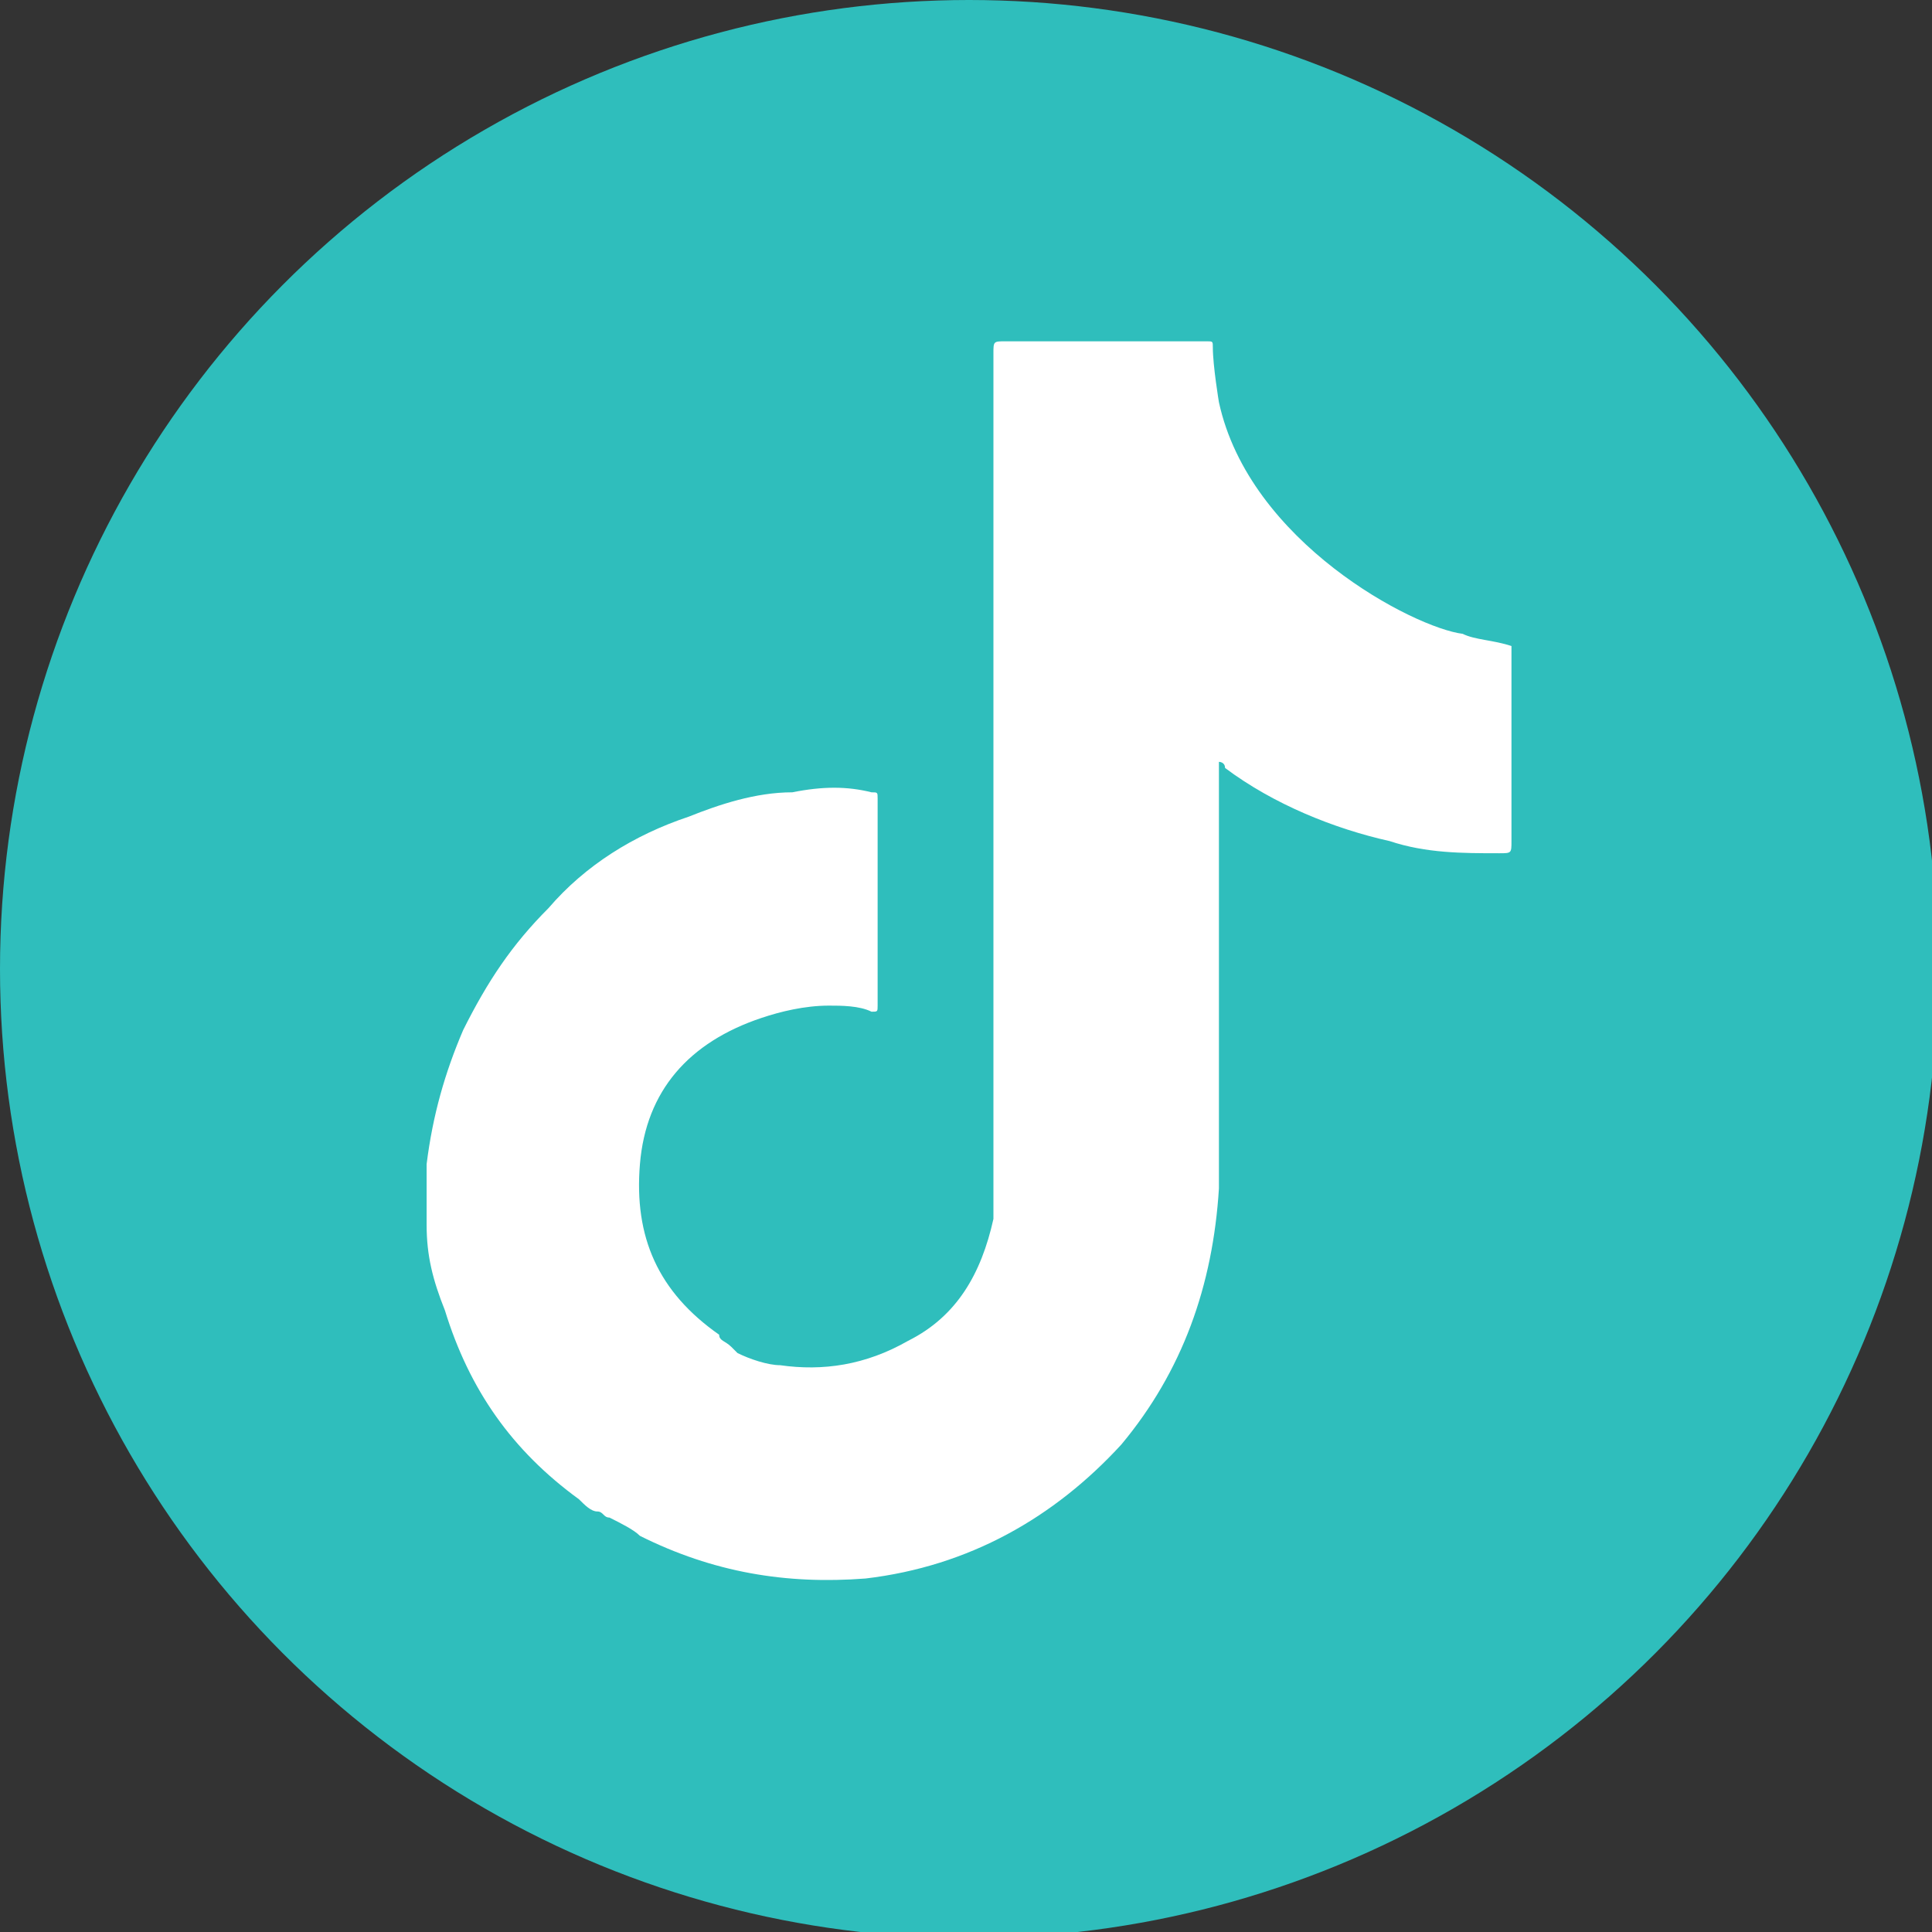 <?xml version="1.0" encoding="UTF-8"?> <!-- Generator: Adobe Illustrator 23.0.5, SVG Export Plug-In . SVG Version: 6.00 Build 0) --> <svg xmlns="http://www.w3.org/2000/svg" xmlns:xlink="http://www.w3.org/1999/xlink" id="Слой_1" x="0px" y="0px" viewBox="0 0 31.7 31.7" style="enable-background:new 0 0 31.7 31.7;" xml:space="preserve"><rect x="0" y="0" width="31.7" height="31.7" fill="#333333" stroke="none"/> <style type="text/css"> .st0{fill:#2FBEBC;} .st1{fill:#FFFFFF;} </style> <g> <g> <circle class="st0" cx="15.9" cy="15.9" r="15.9"></circle> </g> <path class="st1" d="M24.8,10.6C24.8,10.5,24.8,10.5,24.8,10.6c-0.3-0.1-0.6-0.1-0.8-0.2c-0.8-0.1-3.5-1.5-4-3.8 c0,0-0.1-0.6-0.1-0.9c0-0.1,0-0.1-0.1-0.1c0,0,0,0-0.1,0c-1.1,0-2.1,0-3.2,0c-0.2,0-0.2,0-0.2,0.2c0,4.6,0,9.1,0,13.7 c0,0.2,0,0.3,0,0.5c-0.2,0.9-0.6,1.6-1.4,2c-0.7,0.4-1.4,0.5-2.1,0.4c-0.2,0-0.5-0.1-0.7-0.2c0,0,0,0-0.1-0.1 c-0.1-0.1-0.2-0.1-0.2-0.2c-1-0.7-1.4-1.6-1.3-2.8c0.1-1.2,0.8-2,2-2.4c0.3-0.1,0.7-0.2,1.1-0.2c0.2,0,0.5,0,0.7,0.1 c0.1,0,0.1,0,0.1-0.1c0,0,0-0.1,0-0.1c0-0.8,0-2.6,0-2.6c0-0.2,0-0.5,0-0.7c0-0.1,0-0.1-0.1-0.1c-0.4-0.1-0.8-0.1-1.3,0 c-0.6,0-1.2,0.2-1.7,0.4c-0.9,0.3-1.7,0.8-2.3,1.5c-0.6,0.6-1,1.2-1.4,2c-0.3,0.7-0.5,1.4-0.6,2.2c0,0.3,0,0.7,0,1 c0,0.5,0.1,0.9,0.3,1.4c0.4,1.3,1.1,2.3,2.2,3.1c0.1,0.1,0.2,0.2,0.3,0.2c0,0,0,0,0,0c0.1,0,0.1,0.1,0.2,0.1 c0.2,0.1,0.4,0.2,0.5,0.3c1.2,0.6,2.4,0.8,3.7,0.7c1.7-0.2,3.1-1,4.2-2.2c1-1.2,1.5-2.6,1.6-4.2c0-2.3,0-4.6,0-6.8 c0-0.1,0-0.1,0-0.2c0,0,0.1,0,0.1,0.1c0.8,0.6,1.8,1,2.7,1.2C23.4,14,24,14,24.6,14c0.2,0,0.2,0,0.2-0.2 C24.8,13,24.8,10.8,24.8,10.6z"></path> </g> </svg> 